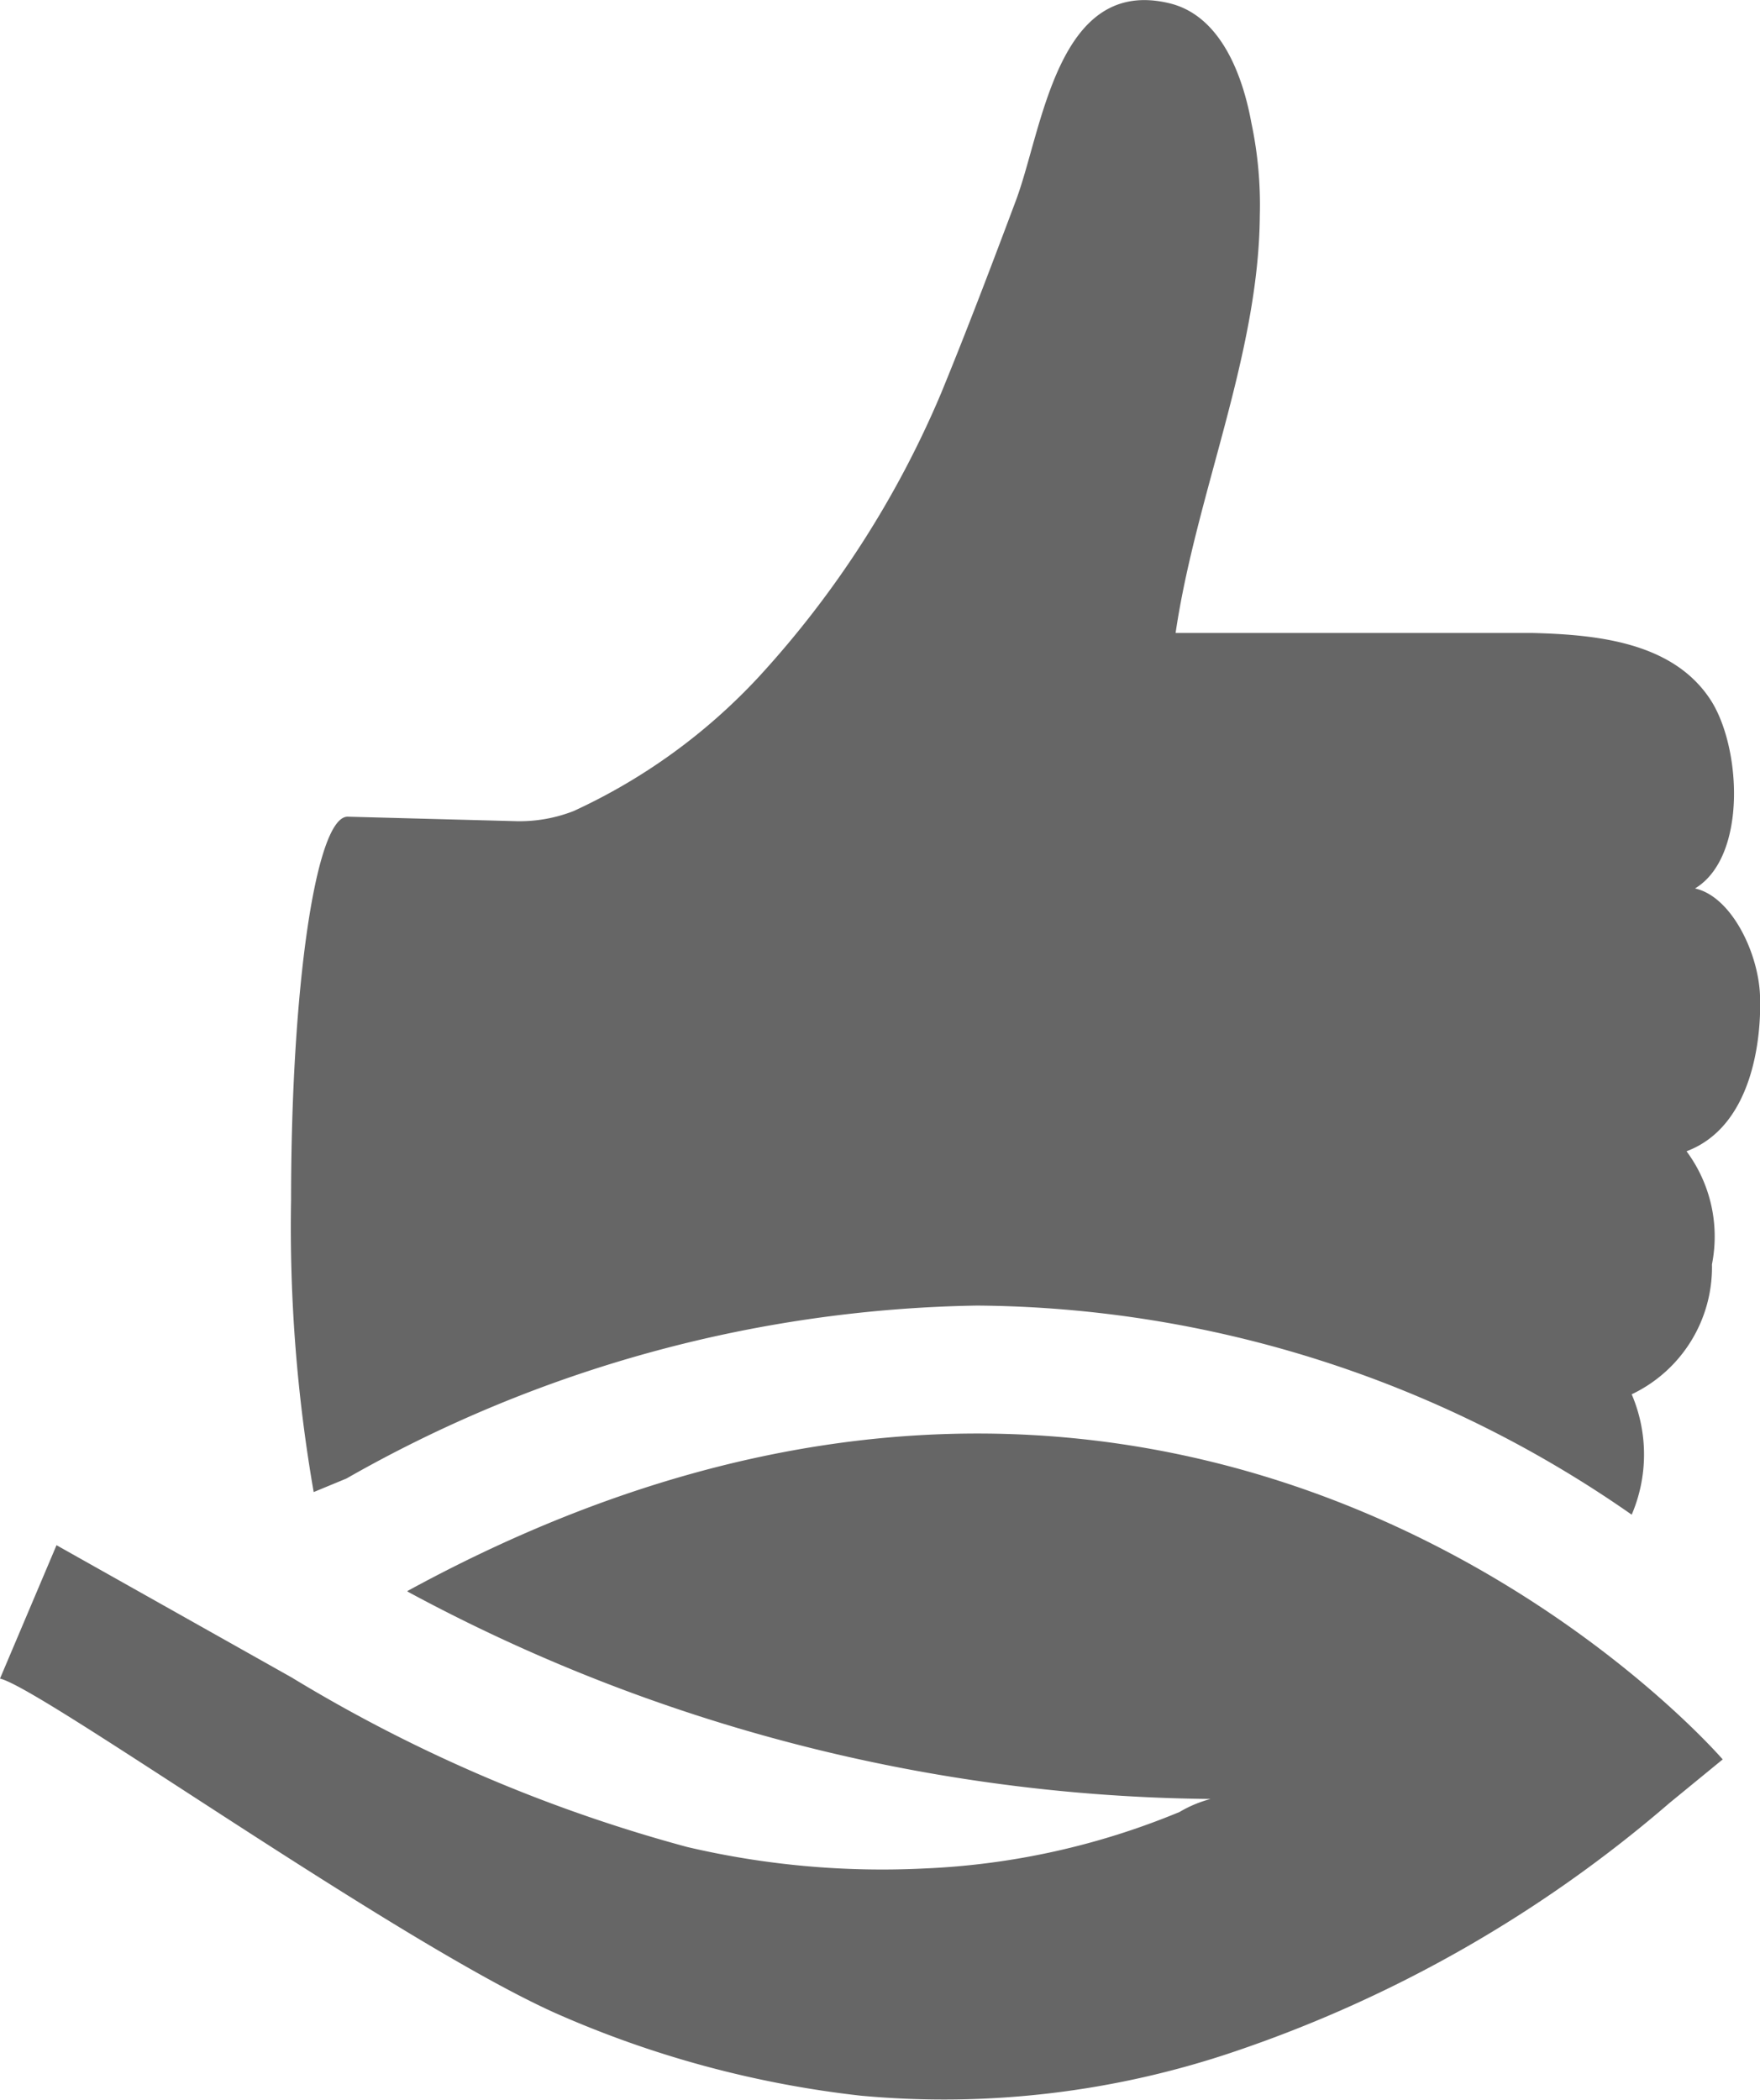 <svg xmlns="http://www.w3.org/2000/svg" viewBox="0 0 31.14 37.16"><defs><style>.cls-1{fill:#666;}</style></defs><g id="Layer_2" data-name="Layer 2"><g id="Ecology_Icons" data-name="Ecology Icons"><path class="cls-1" d="M6.13,26.16A23.26,23.26,0,0,1,17.29,23.1a20.47,20.47,0,0,1,11.58,3.7,2.71,2.71,0,0,0,0-2.13,2.49,2.49,0,0,0,1.42-2.3,2.53,2.53,0,0,0-.45-2c1.17-.44,1.33-2,1.3-2.76s-.51-1.75-1.15-1.89c.93-.56.82-2.53.26-3.36-.67-1-2-1.13-3.12-1.16-.55,0-1.09,0-1.63,0-.33,0-4.7,0-4.7,0,.36-2.45,1.47-4.91,1.49-7.38a7,7,0,0,0-.15-1.65C22,1.4,21.63.29,20.7.06c-2-.49-2.25,2.23-2.73,3.5-.42,1.12-.86,2.28-1.32,3.4a17.43,17.43,0,0,1-3.21,5,10.38,10.38,0,0,1-3.29,2.39,2.63,2.63,0,0,1-1,.18l-3-.08c-.56,0-1,3-1,6.78a27.35,27.35,0,0,0,.4,5.17Zm1.08,2a30.47,30.47,0,0,0,14.21,3.67,2.15,2.15,0,0,0-.55.23,13.22,13.22,0,0,1-4.52,1,15.12,15.12,0,0,1-4.19-.38,27,27,0,0,1-7-3L1,27.34,0,29.7c.74.17,7,4.65,9.83,5.92a18.4,18.4,0,0,0,5.4,1.46,16,16,0,0,0,6.64-.79,23.1,23.1,0,0,0,7.67-4.39l.94-.77S21.3,20.46,7.21,28.15Z"/></g></g></svg>